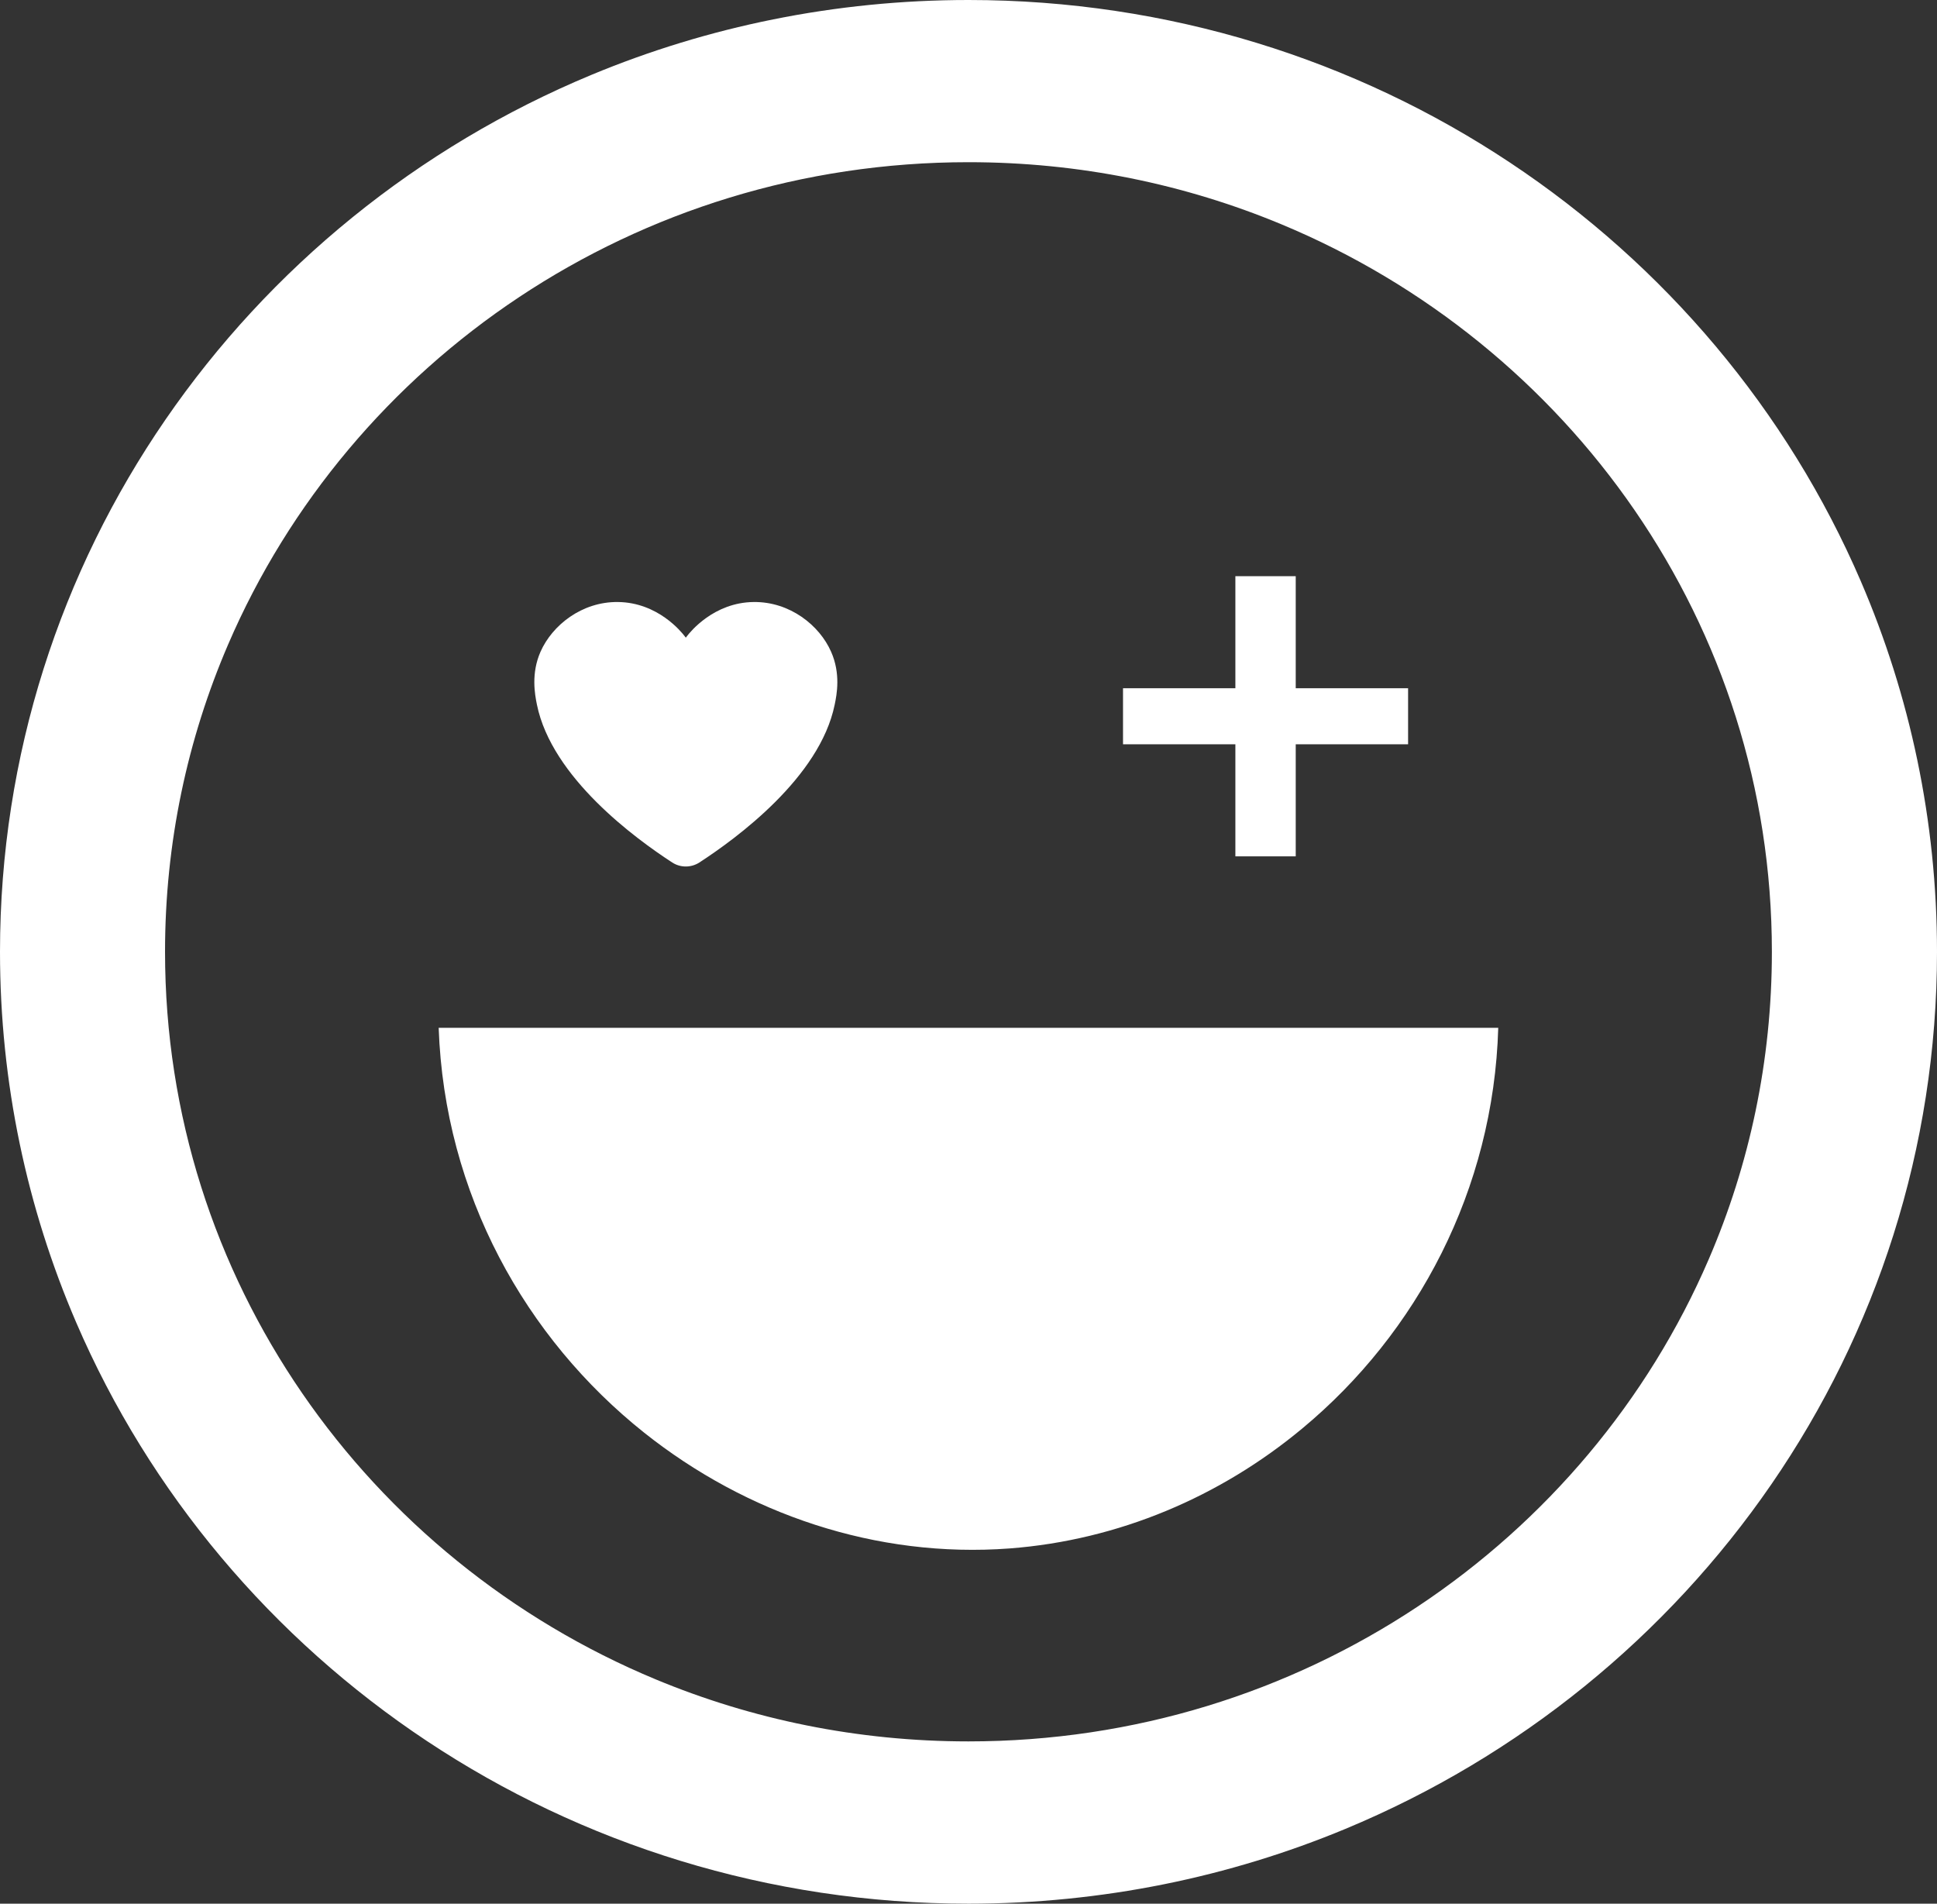<svg width="691" height="679" viewBox="0 0 691 679" fill="none" xmlns="http://www.w3.org/2000/svg">
<rect x="0" y="0" width="691" height="679" fill="#333333" stroke="none"/>
<path d="M663.841 207.352C637.606 146.399 593.83 94.605 538.679 57.998C483.587 21.391 416.97 0 345.5 0C297.853 0 252.35 9.51 211.016 26.687C148.986 52.467 96.277 95.483 59.023 149.676C21.769 203.84 0 269.271 0 339.5C0 386.32 9.678 431.032 27.159 471.648C53.394 532.601 97.17 584.395 152.321 621.002C207.443 657.609 274.03 679 345.5 679C393.147 679 438.65 669.49 479.984 652.313C542.014 626.533 594.723 583.517 631.977 529.324C669.231 475.16 691 409.729 691 339.5C691 292.68 681.322 247.968 663.841 207.352ZM609.583 449.116C587.844 499.623 551.484 542.667 505.713 573.042C459.942 603.416 404.91 621.119 345.47 621.119C305.834 621.119 268.193 613.248 233.917 598.997C182.518 577.636 138.712 541.907 107.801 496.931C76.89 451.955 58.874 397.878 58.874 339.471C58.874 300.523 66.884 263.535 81.387 229.855C103.126 179.348 139.486 136.303 185.257 105.929C231.028 75.555 286.06 57.851 345.5 57.851C385.136 57.851 422.777 65.723 457.053 79.974C508.453 101.335 552.258 137.064 583.169 182.04C614.08 227.016 632.096 281.093 632.096 339.5C632.096 378.448 624.086 415.435 609.583 449.116ZM534.48 366.597C532.812 424.36 505.504 475.54 464.558 509.513C435.285 533.859 399.043 549.339 360.181 552.295C312.504 555.865 266.257 539.975 229.837 511.035C187.491 477.325 158.575 425.882 156.49 366.597H534.48ZM464.558 509.513C435.285 533.859 399.043 549.339 360.181 552.295C312.504 555.865 266.257 539.975 229.837 511.035C254.048 493.361 296.483 470.39 352.766 471.677C402.825 472.789 440.824 492.512 464.558 509.513ZM244.667 227.426C244.905 227.133 245.114 226.841 245.114 226.841C246.156 225.494 254.584 214.872 268.878 214.726C281.772 214.58 292.344 223.036 296.483 232.459C299.938 240.243 298.538 247.646 297.764 251.333C292.463 277.347 262.594 299.118 249.491 307.633C246.543 309.536 242.731 309.536 239.813 307.633C226.71 299.118 196.841 277.347 191.541 251.333C190.796 247.646 189.397 240.243 192.821 232.459C196.99 223.036 207.532 214.58 220.427 214.726C234.721 214.872 243.148 225.494 244.191 226.841C244.191 226.841 244.429 227.133 244.637 227.426H244.667ZM502.318 265.467H462.235V305.439H440.705V265.467H400.622V245.481H440.705V205.508H462.235V245.481H502.318V265.467Z" fill="white"/>
</svg>
